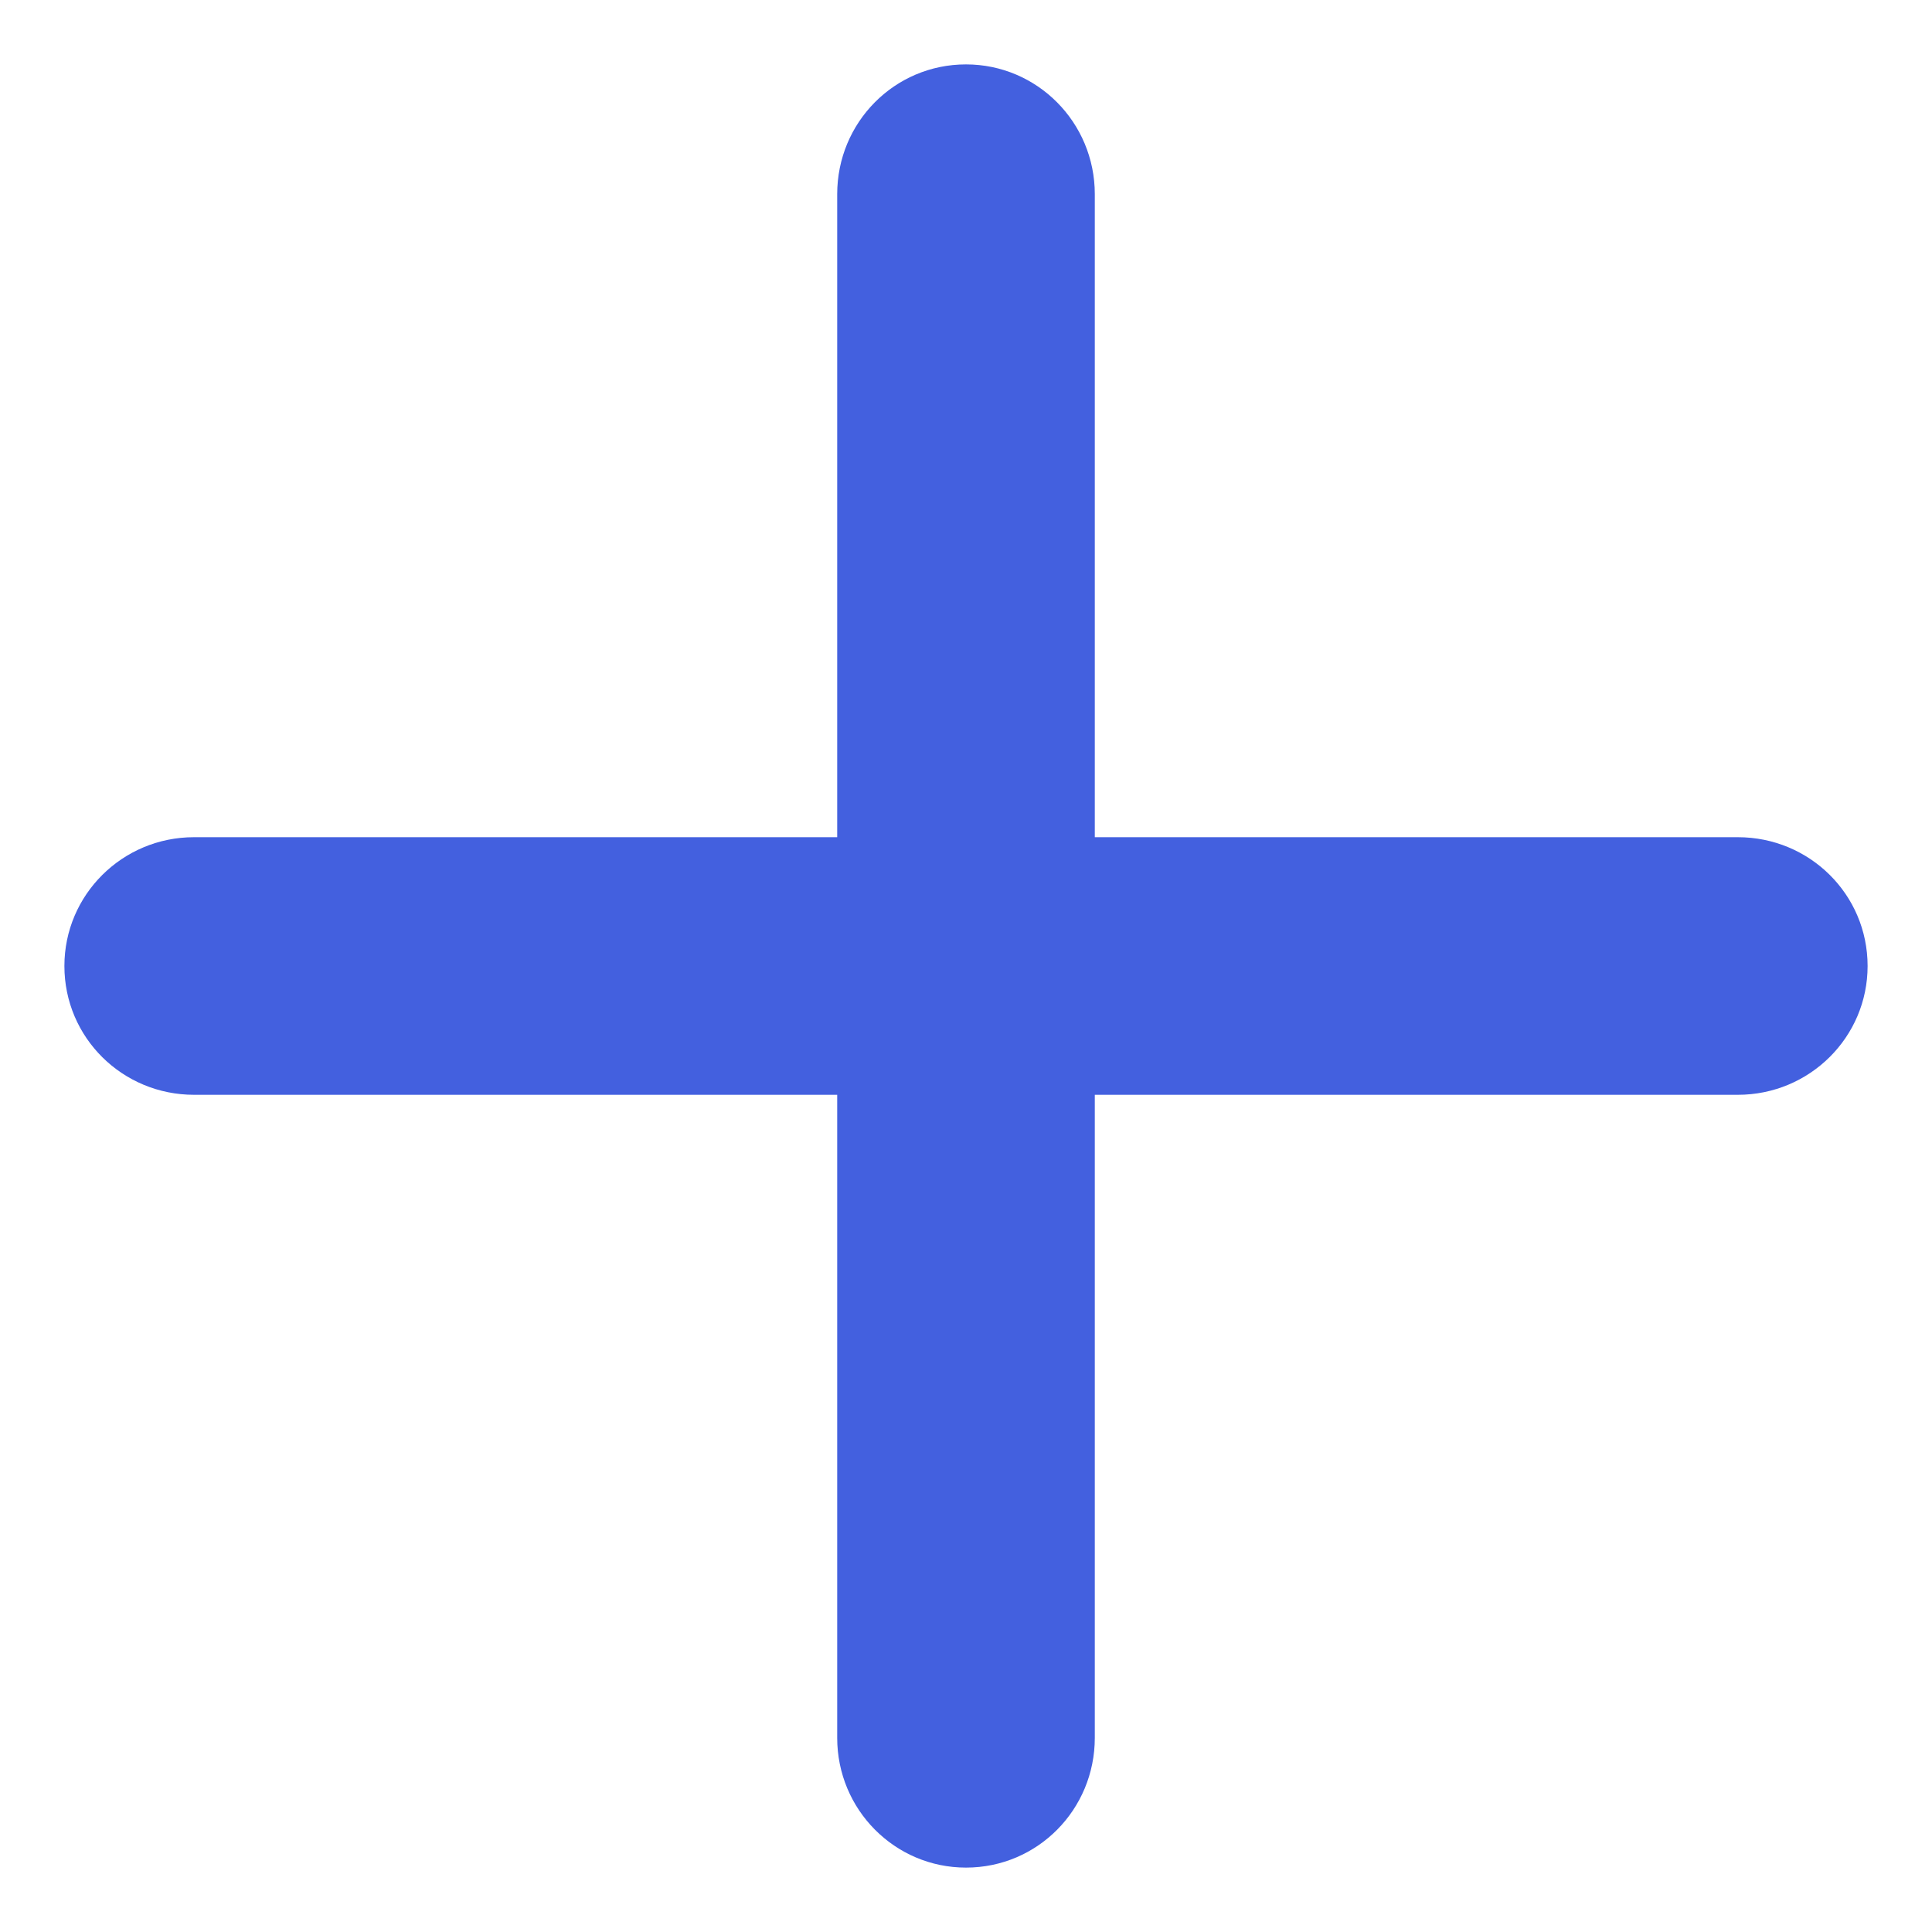 <svg width="12" height="12" viewBox="0 0 12 12" fill="none" xmlns="http://www.w3.org/2000/svg">
<path fill-rule="evenodd" clip-rule="evenodd" d="M6.8 5.2V1.206C6.8 0.76 6.442 0.4 6 0.4C5.555 0.4 5.2 0.761 5.2 1.206V5.2H1.205C0.76 5.2 0.4 5.558 0.4 6C0.4 6.445 0.761 6.8 1.205 6.8H5.2V10.794C5.2 11.24 5.558 11.6 6 11.6C6.445 11.6 6.8 11.239 6.8 10.794V6.8H10.794C11.24 6.8 11.6 6.442 11.6 6C11.6 5.555 11.239 5.2 10.794 5.2H6.8Z" fill="#4360DF"/>
</svg>
